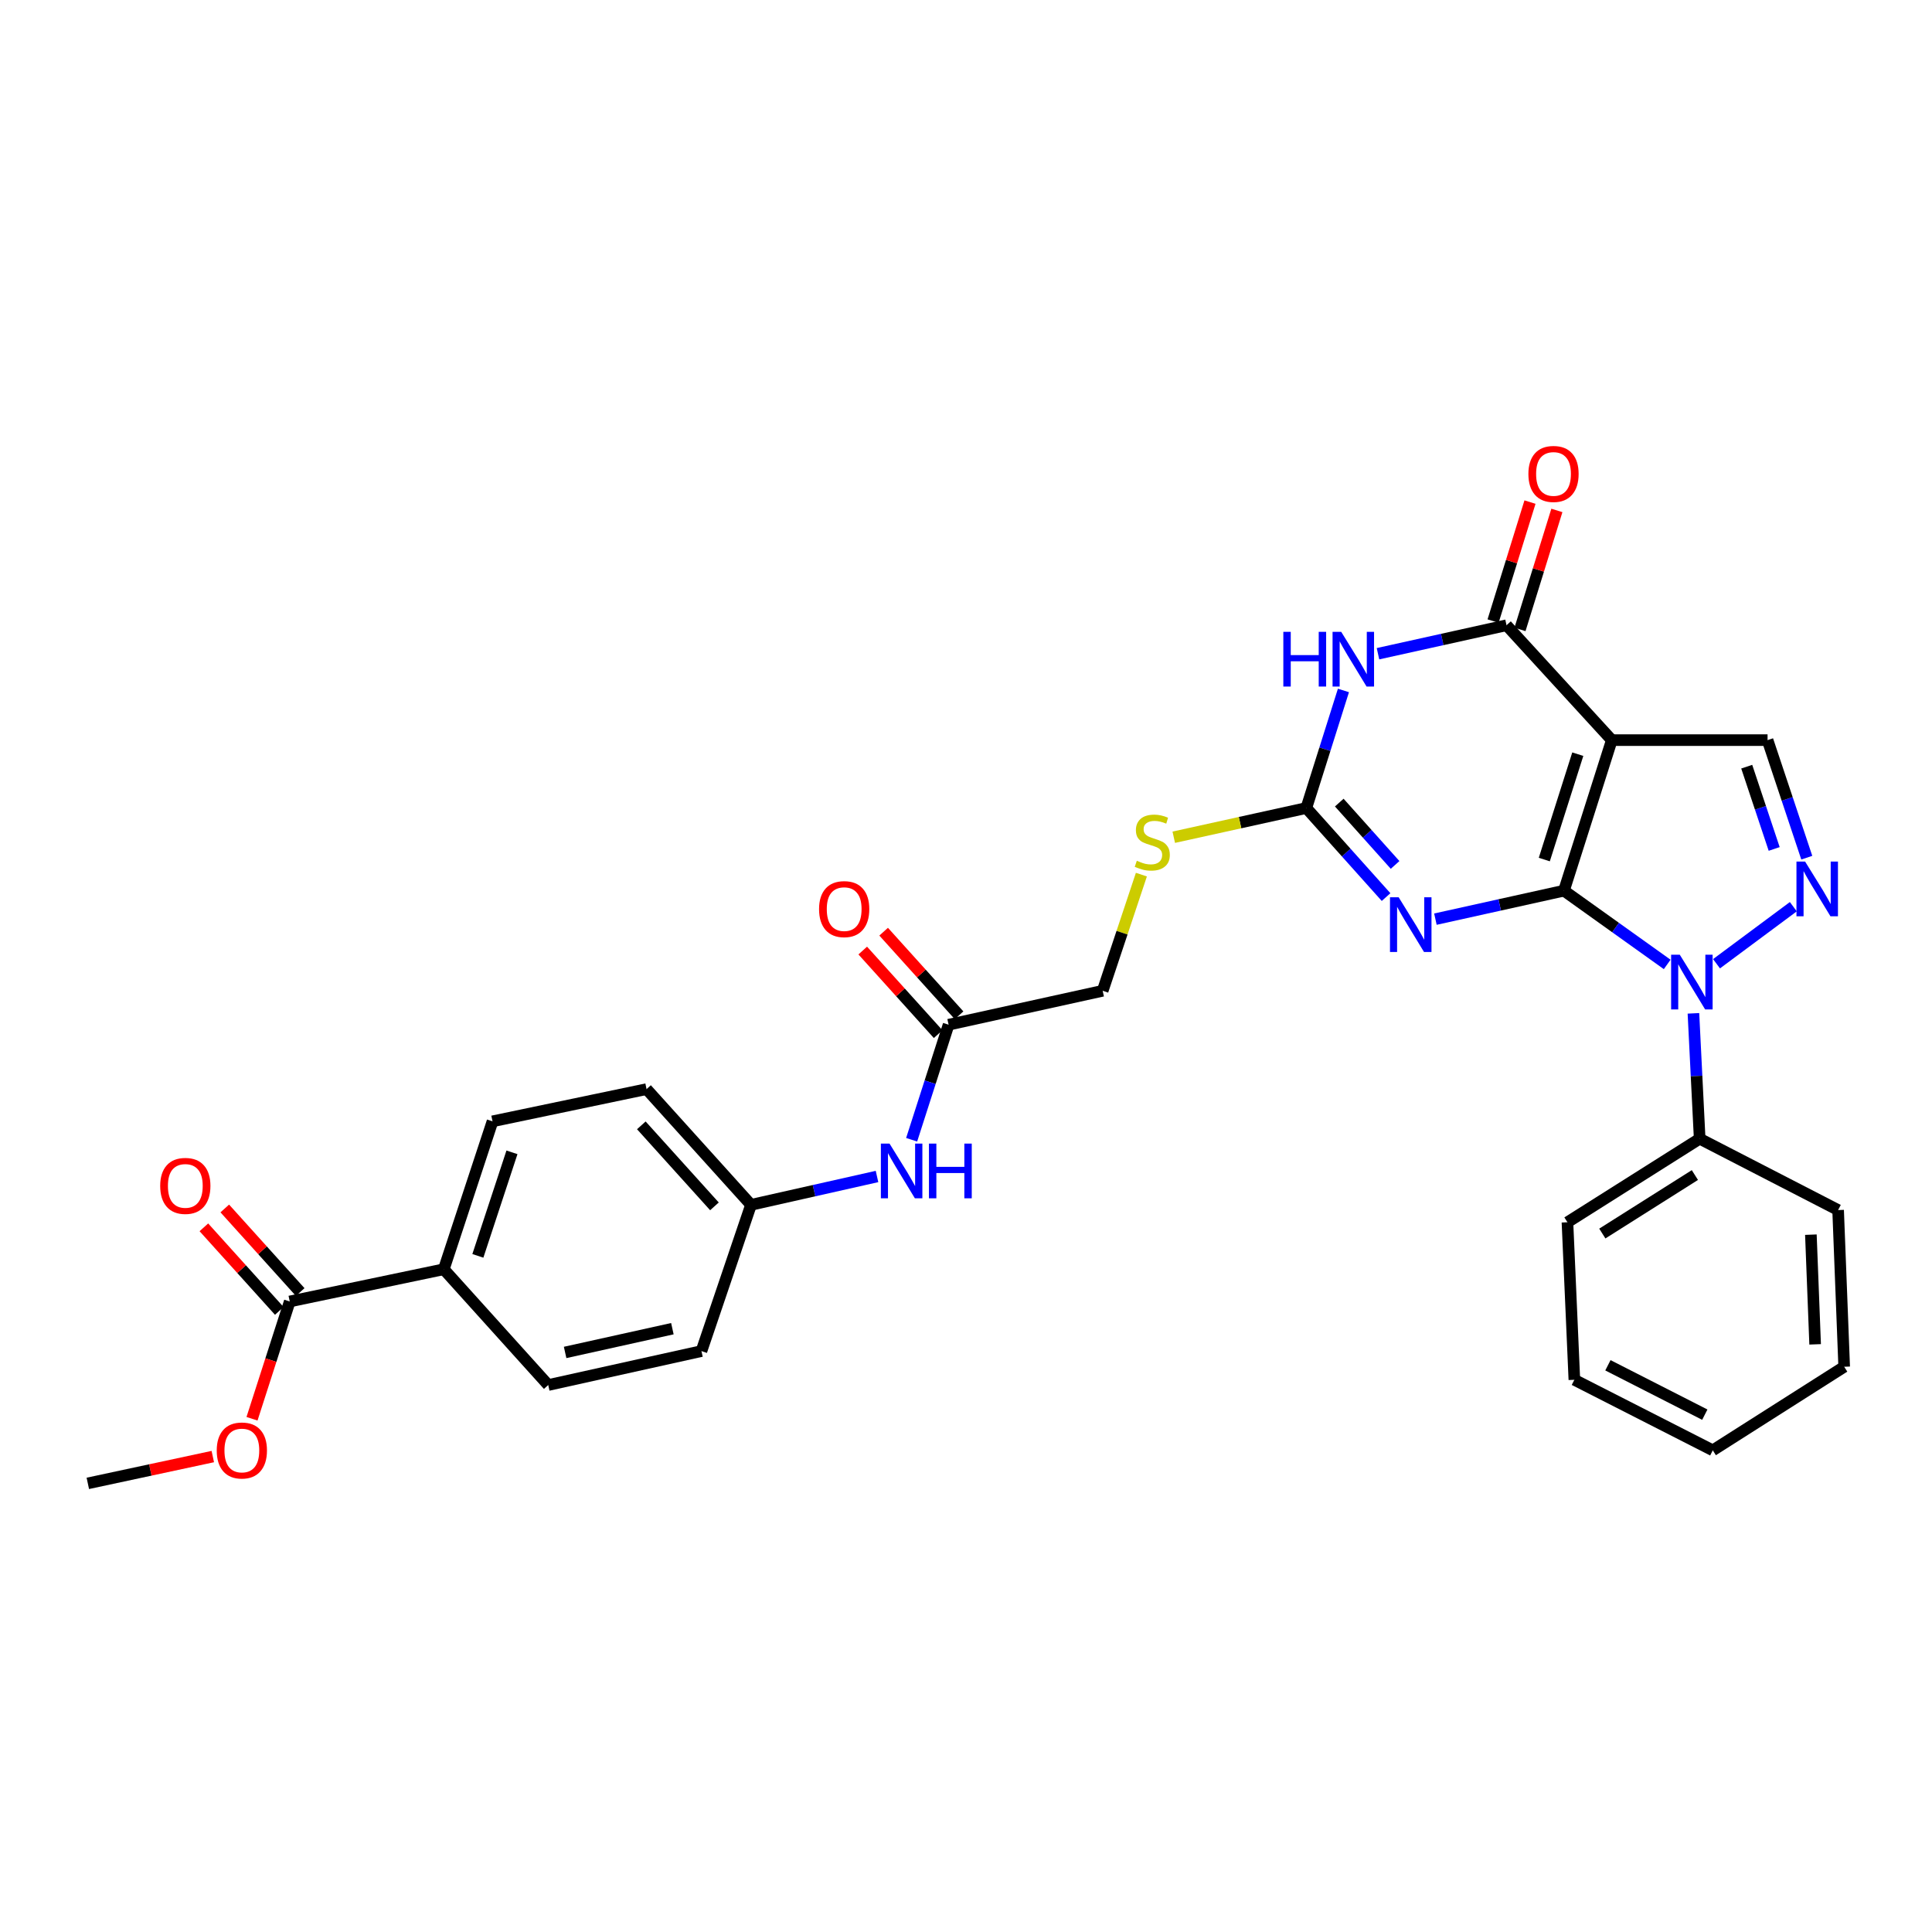 <?xml version='1.0' encoding='iso-8859-1'?>
<svg version='1.1' baseProfile='full'
              xmlns='http://www.w3.org/2000/svg'
                      xmlns:rdkit='http://www.rdkit.org/xml'
                      xmlns:xlink='http://www.w3.org/1999/xlink'
                  xml:space='preserve'
width='1000px' height='1000px' viewBox='0 0 1000 1000'>
<!-- END OF HEADER -->
<rect style='opacity:1.0;fill:#FFFFFF;stroke:none' width='1000' height='1000' x='0' y='0'> </rect>
<path class='bond-0' d='M 809.503,461.009 L 834.265,383.087' style='fill:none;fill-rule:evenodd;stroke:#000000;stroke-width:6px;stroke-linecap:butt;stroke-linejoin:miter;stroke-opacity:1' />
<path class='bond-0' d='M 799.326,444.907 L 816.66,390.361' style='fill:none;fill-rule:evenodd;stroke:#000000;stroke-width:6px;stroke-linecap:butt;stroke-linejoin:miter;stroke-opacity:1' />
<path class='bond-1' d='M 809.503,461.009 L 776.235,468.38' style='fill:none;fill-rule:evenodd;stroke:#000000;stroke-width:6px;stroke-linecap:butt;stroke-linejoin:miter;stroke-opacity:1' />
<path class='bond-1' d='M 776.235,468.38 L 742.967,475.751' style='fill:none;fill-rule:evenodd;stroke:#0000FF;stroke-width:6px;stroke-linecap:butt;stroke-linejoin:miter;stroke-opacity:1' />
<path class='bond-2' d='M 809.503,461.009 L 836.218,480.098' style='fill:none;fill-rule:evenodd;stroke:#000000;stroke-width:6px;stroke-linecap:butt;stroke-linejoin:miter;stroke-opacity:1' />
<path class='bond-2' d='M 836.218,480.098 L 862.934,499.187' style='fill:none;fill-rule:evenodd;stroke:#0000FF;stroke-width:6px;stroke-linecap:butt;stroke-linejoin:miter;stroke-opacity:1' />
<path class='bond-4' d='M 834.265,383.087 L 779.777,323.627' style='fill:none;fill-rule:evenodd;stroke:#000000;stroke-width:6px;stroke-linecap:butt;stroke-linejoin:miter;stroke-opacity:1' />
<path class='bond-7' d='M 834.265,383.087 L 914.884,383.087' style='fill:none;fill-rule:evenodd;stroke:#000000;stroke-width:6px;stroke-linecap:butt;stroke-linejoin:miter;stroke-opacity:1' />
<path class='bond-6' d='M 717.431,464.326 L 696.792,441.278' style='fill:none;fill-rule:evenodd;stroke:#0000FF;stroke-width:6px;stroke-linecap:butt;stroke-linejoin:miter;stroke-opacity:1' />
<path class='bond-6' d='M 696.792,441.278 L 676.153,418.23' style='fill:none;fill-rule:evenodd;stroke:#000000;stroke-width:6px;stroke-linecap:butt;stroke-linejoin:miter;stroke-opacity:1' />
<path class='bond-6' d='M 722.097,447.688 L 707.65,431.554' style='fill:none;fill-rule:evenodd;stroke:#0000FF;stroke-width:6px;stroke-linecap:butt;stroke-linejoin:miter;stroke-opacity:1' />
<path class='bond-6' d='M 707.65,431.554 L 693.203,415.421' style='fill:none;fill-rule:evenodd;stroke:#000000;stroke-width:6px;stroke-linecap:butt;stroke-linejoin:miter;stroke-opacity:1' />
<path class='bond-5' d='M 888.469,498.835 L 928.222,469.303' style='fill:none;fill-rule:evenodd;stroke:#0000FF;stroke-width:6px;stroke-linecap:butt;stroke-linejoin:miter;stroke-opacity:1' />
<path class='bond-11' d='M 876.515,524.504 L 878.132,556.95' style='fill:none;fill-rule:evenodd;stroke:#0000FF;stroke-width:6px;stroke-linecap:butt;stroke-linejoin:miter;stroke-opacity:1' />
<path class='bond-11' d='M 878.132,556.95 L 879.749,589.395' style='fill:none;fill-rule:evenodd;stroke:#000000;stroke-width:6px;stroke-linecap:butt;stroke-linejoin:miter;stroke-opacity:1' />
<path class='bond-3' d='M 695.363,357.378 L 685.758,387.804' style='fill:none;fill-rule:evenodd;stroke:#0000FF;stroke-width:6px;stroke-linecap:butt;stroke-linejoin:miter;stroke-opacity:1' />
<path class='bond-3' d='M 685.758,387.804 L 676.153,418.23' style='fill:none;fill-rule:evenodd;stroke:#000000;stroke-width:6px;stroke-linecap:butt;stroke-linejoin:miter;stroke-opacity:1' />
<path class='bond-31' d='M 713.241,338.369 L 746.509,330.998' style='fill:none;fill-rule:evenodd;stroke:#0000FF;stroke-width:6px;stroke-linecap:butt;stroke-linejoin:miter;stroke-opacity:1' />
<path class='bond-31' d='M 746.509,330.998 L 779.777,323.627' style='fill:none;fill-rule:evenodd;stroke:#000000;stroke-width:6px;stroke-linecap:butt;stroke-linejoin:miter;stroke-opacity:1' />
<path class='bond-12' d='M 786.738,325.786 L 796.289,294.992' style='fill:none;fill-rule:evenodd;stroke:#000000;stroke-width:6px;stroke-linecap:butt;stroke-linejoin:miter;stroke-opacity:1' />
<path class='bond-12' d='M 796.289,294.992 L 805.84,264.198' style='fill:none;fill-rule:evenodd;stroke:#FF0000;stroke-width:6px;stroke-linecap:butt;stroke-linejoin:miter;stroke-opacity:1' />
<path class='bond-12' d='M 772.816,321.468 L 782.367,290.674' style='fill:none;fill-rule:evenodd;stroke:#000000;stroke-width:6px;stroke-linecap:butt;stroke-linejoin:miter;stroke-opacity:1' />
<path class='bond-12' d='M 782.367,290.674 L 791.919,259.88' style='fill:none;fill-rule:evenodd;stroke:#FF0000;stroke-width:6px;stroke-linecap:butt;stroke-linejoin:miter;stroke-opacity:1' />
<path class='bond-30' d='M 935.184,443.928 L 925.034,413.508' style='fill:none;fill-rule:evenodd;stroke:#0000FF;stroke-width:6px;stroke-linecap:butt;stroke-linejoin:miter;stroke-opacity:1' />
<path class='bond-30' d='M 925.034,413.508 L 914.884,383.087' style='fill:none;fill-rule:evenodd;stroke:#000000;stroke-width:6px;stroke-linecap:butt;stroke-linejoin:miter;stroke-opacity:1' />
<path class='bond-30' d='M 918.312,439.415 L 911.207,418.121' style='fill:none;fill-rule:evenodd;stroke:#0000FF;stroke-width:6px;stroke-linecap:butt;stroke-linejoin:miter;stroke-opacity:1' />
<path class='bond-30' d='M 911.207,418.121 L 904.103,396.826' style='fill:none;fill-rule:evenodd;stroke:#000000;stroke-width:6px;stroke-linecap:butt;stroke-linejoin:miter;stroke-opacity:1' />
<path class='bond-10' d='M 676.153,418.23 L 641.846,425.79' style='fill:none;fill-rule:evenodd;stroke:#000000;stroke-width:6px;stroke-linecap:butt;stroke-linejoin:miter;stroke-opacity:1' />
<path class='bond-10' d='M 641.846,425.79 L 607.538,433.351' style='fill:none;fill-rule:evenodd;stroke:#CCCC00;stroke-width:6px;stroke-linecap:butt;stroke-linejoin:miter;stroke-opacity:1' />
<path class='bond-8' d='M 149.969,673.642 L 229.713,656.961' style='fill:none;fill-rule:evenodd;stroke:#000000;stroke-width:6px;stroke-linecap:butt;stroke-linejoin:miter;stroke-opacity:1' />
<path class='bond-15' d='M 155.38,668.76 L 135.863,647.129' style='fill:none;fill-rule:evenodd;stroke:#000000;stroke-width:6px;stroke-linecap:butt;stroke-linejoin:miter;stroke-opacity:1' />
<path class='bond-15' d='M 135.863,647.129 L 116.346,625.498' style='fill:none;fill-rule:evenodd;stroke:#FF0000;stroke-width:6px;stroke-linecap:butt;stroke-linejoin:miter;stroke-opacity:1' />
<path class='bond-15' d='M 144.558,678.524 L 125.041,656.893' style='fill:none;fill-rule:evenodd;stroke:#000000;stroke-width:6px;stroke-linecap:butt;stroke-linejoin:miter;stroke-opacity:1' />
<path class='bond-15' d='M 125.041,656.893 L 105.525,635.262' style='fill:none;fill-rule:evenodd;stroke:#FF0000;stroke-width:6px;stroke-linecap:butt;stroke-linejoin:miter;stroke-opacity:1' />
<path class='bond-21' d='M 149.969,673.642 L 140.205,703.994' style='fill:none;fill-rule:evenodd;stroke:#000000;stroke-width:6px;stroke-linecap:butt;stroke-linejoin:miter;stroke-opacity:1' />
<path class='bond-21' d='M 140.205,703.994 L 130.44,734.346' style='fill:none;fill-rule:evenodd;stroke:#FF0000;stroke-width:6px;stroke-linecap:butt;stroke-linejoin:miter;stroke-opacity:1' />
<path class='bond-9' d='M 490.996,530.389 L 570.74,512.833' style='fill:none;fill-rule:evenodd;stroke:#000000;stroke-width:6px;stroke-linecap:butt;stroke-linejoin:miter;stroke-opacity:1' />
<path class='bond-14' d='M 490.996,530.389 L 481.431,560.163' style='fill:none;fill-rule:evenodd;stroke:#000000;stroke-width:6px;stroke-linecap:butt;stroke-linejoin:miter;stroke-opacity:1' />
<path class='bond-14' d='M 481.431,560.163 L 471.866,589.936' style='fill:none;fill-rule:evenodd;stroke:#0000FF;stroke-width:6px;stroke-linecap:butt;stroke-linejoin:miter;stroke-opacity:1' />
<path class='bond-16' d='M 496.407,525.507 L 476.89,503.873' style='fill:none;fill-rule:evenodd;stroke:#000000;stroke-width:6px;stroke-linecap:butt;stroke-linejoin:miter;stroke-opacity:1' />
<path class='bond-16' d='M 476.89,503.873 L 457.373,482.24' style='fill:none;fill-rule:evenodd;stroke:#FF0000;stroke-width:6px;stroke-linecap:butt;stroke-linejoin:miter;stroke-opacity:1' />
<path class='bond-16' d='M 485.584,535.27 L 466.068,513.637' style='fill:none;fill-rule:evenodd;stroke:#000000;stroke-width:6px;stroke-linecap:butt;stroke-linejoin:miter;stroke-opacity:1' />
<path class='bond-16' d='M 466.068,513.637 L 446.551,492.003' style='fill:none;fill-rule:evenodd;stroke:#FF0000;stroke-width:6px;stroke-linecap:butt;stroke-linejoin:miter;stroke-opacity:1' />
<path class='bond-19' d='M 590.78,452.712 L 580.76,482.772' style='fill:none;fill-rule:evenodd;stroke:#CCCC00;stroke-width:6px;stroke-linecap:butt;stroke-linejoin:miter;stroke-opacity:1' />
<path class='bond-19' d='M 580.76,482.772 L 570.74,512.833' style='fill:none;fill-rule:evenodd;stroke:#000000;stroke-width:6px;stroke-linecap:butt;stroke-linejoin:miter;stroke-opacity:1' />
<path class='bond-24' d='M 879.749,589.395 L 811.309,632.644' style='fill:none;fill-rule:evenodd;stroke:#000000;stroke-width:6px;stroke-linecap:butt;stroke-linejoin:miter;stroke-opacity:1' />
<path class='bond-24' d='M 877.269,608.204 L 829.361,638.478' style='fill:none;fill-rule:evenodd;stroke:#000000;stroke-width:6px;stroke-linecap:butt;stroke-linejoin:miter;stroke-opacity:1' />
<path class='bond-25' d='M 879.749,589.395 L 951.404,626.328' style='fill:none;fill-rule:evenodd;stroke:#000000;stroke-width:6px;stroke-linecap:butt;stroke-linejoin:miter;stroke-opacity:1' />
<path class='bond-13' d='M 229.713,656.961 L 254.929,580.399' style='fill:none;fill-rule:evenodd;stroke:#000000;stroke-width:6px;stroke-linecap:butt;stroke-linejoin:miter;stroke-opacity:1' />
<path class='bond-13' d='M 247.34,650.036 L 264.991,596.443' style='fill:none;fill-rule:evenodd;stroke:#000000;stroke-width:6px;stroke-linecap:butt;stroke-linejoin:miter;stroke-opacity:1' />
<path class='bond-33' d='M 229.713,656.961 L 283.764,716.89' style='fill:none;fill-rule:evenodd;stroke:#000000;stroke-width:6px;stroke-linecap:butt;stroke-linejoin:miter;stroke-opacity:1' />
<path class='bond-20' d='M 453.941,608.95 L 421.333,616.287' style='fill:none;fill-rule:evenodd;stroke:#0000FF;stroke-width:6px;stroke-linecap:butt;stroke-linejoin:miter;stroke-opacity:1' />
<path class='bond-20' d='M 421.333,616.287 L 388.724,623.623' style='fill:none;fill-rule:evenodd;stroke:#000000;stroke-width:6px;stroke-linecap:butt;stroke-linejoin:miter;stroke-opacity:1' />
<path class='bond-17' d='M 283.764,716.89 L 363.071,699.319' style='fill:none;fill-rule:evenodd;stroke:#000000;stroke-width:6px;stroke-linecap:butt;stroke-linejoin:miter;stroke-opacity:1' />
<path class='bond-17' d='M 292.507,700.024 L 348.022,687.724' style='fill:none;fill-rule:evenodd;stroke:#000000;stroke-width:6px;stroke-linecap:butt;stroke-linejoin:miter;stroke-opacity:1' />
<path class='bond-18' d='M 254.929,580.399 L 334.657,563.726' style='fill:none;fill-rule:evenodd;stroke:#000000;stroke-width:6px;stroke-linecap:butt;stroke-linejoin:miter;stroke-opacity:1' />
<path class='bond-22' d='M 388.724,623.623 L 363.071,699.319' style='fill:none;fill-rule:evenodd;stroke:#000000;stroke-width:6px;stroke-linecap:butt;stroke-linejoin:miter;stroke-opacity:1' />
<path class='bond-23' d='M 388.724,623.623 L 334.657,563.726' style='fill:none;fill-rule:evenodd;stroke:#000000;stroke-width:6px;stroke-linecap:butt;stroke-linejoin:miter;stroke-opacity:1' />
<path class='bond-23' d='M 369.794,624.405 L 331.948,582.477' style='fill:none;fill-rule:evenodd;stroke:#000000;stroke-width:6px;stroke-linecap:butt;stroke-linejoin:miter;stroke-opacity:1' />
<path class='bond-26' d='M 110.144,753.915 L 77.799,760.853' style='fill:none;fill-rule:evenodd;stroke:#FF0000;stroke-width:6px;stroke-linecap:butt;stroke-linejoin:miter;stroke-opacity:1' />
<path class='bond-26' d='M 77.799,760.853 L 45.455,767.791' style='fill:none;fill-rule:evenodd;stroke:#000000;stroke-width:6px;stroke-linecap:butt;stroke-linejoin:miter;stroke-opacity:1' />
<path class='bond-28' d='M 811.309,632.644 L 814.888,714.178' style='fill:none;fill-rule:evenodd;stroke:#000000;stroke-width:6px;stroke-linecap:butt;stroke-linejoin:miter;stroke-opacity:1' />
<path class='bond-27' d='M 951.404,626.328 L 954.545,707.433' style='fill:none;fill-rule:evenodd;stroke:#000000;stroke-width:6px;stroke-linecap:butt;stroke-linejoin:miter;stroke-opacity:1' />
<path class='bond-27' d='M 937.31,639.058 L 939.51,695.831' style='fill:none;fill-rule:evenodd;stroke:#000000;stroke-width:6px;stroke-linecap:butt;stroke-linejoin:miter;stroke-opacity:1' />
<path class='bond-29' d='M 954.545,707.433 L 886.534,750.689' style='fill:none;fill-rule:evenodd;stroke:#000000;stroke-width:6px;stroke-linecap:butt;stroke-linejoin:miter;stroke-opacity:1' />
<path class='bond-32' d='M 814.888,714.178 L 886.534,750.689' style='fill:none;fill-rule:evenodd;stroke:#000000;stroke-width:6px;stroke-linecap:butt;stroke-linejoin:miter;stroke-opacity:1' />
<path class='bond-32' d='M 832.253,706.668 L 882.405,732.226' style='fill:none;fill-rule:evenodd;stroke:#000000;stroke-width:6px;stroke-linecap:butt;stroke-linejoin:miter;stroke-opacity:1' />
<path  class='atom-2' d='M 723.936 464.421
L 733.216 479.421
Q 734.136 480.901, 735.616 483.581
Q 737.096 486.261, 737.176 486.421
L 737.176 464.421
L 740.936 464.421
L 740.936 492.741
L 737.056 492.741
L 727.096 476.341
Q 725.936 474.421, 724.696 472.221
Q 723.496 470.021, 723.136 469.341
L 723.136 492.741
L 719.456 492.741
L 719.456 464.421
L 723.936 464.421
' fill='#0000FF'/>
<path  class='atom-3' d='M 869.448 494.155
L 878.728 509.155
Q 879.648 510.635, 881.128 513.315
Q 882.608 515.995, 882.688 516.155
L 882.688 494.155
L 886.448 494.155
L 886.448 522.475
L 882.568 522.475
L 872.608 506.075
Q 871.448 504.155, 870.208 501.955
Q 869.008 499.755, 868.648 499.075
L 868.648 522.475
L 864.968 522.475
L 864.968 494.155
L 869.448 494.155
' fill='#0000FF'/>
<path  class='atom-4' d='M 664.25 327.038
L 668.09 327.038
L 668.09 339.078
L 682.57 339.078
L 682.57 327.038
L 686.41 327.038
L 686.41 355.358
L 682.57 355.358
L 682.57 342.278
L 668.09 342.278
L 668.09 355.358
L 664.25 355.358
L 664.25 327.038
' fill='#0000FF'/>
<path  class='atom-4' d='M 694.21 327.038
L 703.49 342.038
Q 704.41 343.518, 705.89 346.198
Q 707.37 348.878, 707.45 349.038
L 707.45 327.038
L 711.21 327.038
L 711.21 355.358
L 707.33 355.358
L 697.37 338.958
Q 696.21 337.038, 694.97 334.838
Q 693.77 332.638, 693.41 331.958
L 693.41 355.358
L 689.73 355.358
L 689.73 327.038
L 694.21 327.038
' fill='#0000FF'/>
<path  class='atom-6' d='M 934.325 445.958
L 943.605 460.958
Q 944.525 462.438, 946.005 465.118
Q 947.485 467.798, 947.565 467.958
L 947.565 445.958
L 951.325 445.958
L 951.325 474.278
L 947.445 474.278
L 937.485 457.878
Q 936.325 455.958, 935.085 453.758
Q 933.885 451.558, 933.525 450.878
L 933.525 474.278
L 929.845 474.278
L 929.845 445.958
L 934.325 445.958
' fill='#0000FF'/>
<path  class='atom-11' d='M 588.417 445.522
Q 588.737 445.642, 590.057 446.202
Q 591.377 446.762, 592.817 447.122
Q 594.297 447.442, 595.737 447.442
Q 598.417 447.442, 599.977 446.162
Q 601.537 444.842, 601.537 442.562
Q 601.537 441.002, 600.737 440.042
Q 599.977 439.082, 598.777 438.562
Q 597.577 438.042, 595.577 437.442
Q 593.057 436.682, 591.537 435.962
Q 590.057 435.242, 588.977 433.722
Q 587.937 432.202, 587.937 429.642
Q 587.937 426.082, 590.337 423.882
Q 592.777 421.682, 597.577 421.682
Q 600.857 421.682, 604.577 423.242
L 603.657 426.322
Q 600.257 424.922, 597.697 424.922
Q 594.937 424.922, 593.417 426.082
Q 591.897 427.202, 591.937 429.162
Q 591.937 430.682, 592.697 431.602
Q 593.497 432.522, 594.617 433.042
Q 595.777 433.562, 597.697 434.162
Q 600.257 434.962, 601.777 435.762
Q 603.297 436.562, 604.377 438.202
Q 605.497 439.802, 605.497 442.562
Q 605.497 446.482, 602.857 448.602
Q 600.257 450.682, 595.897 450.682
Q 593.377 450.682, 591.457 450.122
Q 589.577 449.602, 587.337 448.682
L 588.417 445.522
' fill='#CCCC00'/>
<path  class='atom-13' d='M 791.094 245.307
Q 791.094 238.507, 794.454 234.707
Q 797.814 230.907, 804.094 230.907
Q 810.374 230.907, 813.734 234.707
Q 817.094 238.507, 817.094 245.307
Q 817.094 252.187, 813.694 256.107
Q 810.294 259.987, 804.094 259.987
Q 797.854 259.987, 794.454 256.107
Q 791.094 252.227, 791.094 245.307
M 804.094 256.787
Q 808.414 256.787, 810.734 253.907
Q 813.094 250.987, 813.094 245.307
Q 813.094 239.747, 810.734 236.947
Q 808.414 234.107, 804.094 234.107
Q 799.774 234.107, 797.414 236.907
Q 795.094 239.707, 795.094 245.307
Q 795.094 251.027, 797.414 253.907
Q 799.774 256.787, 804.094 256.787
' fill='#FF0000'/>
<path  class='atom-15' d='M 460.419 591.924
L 469.699 606.924
Q 470.619 608.404, 472.099 611.084
Q 473.579 613.764, 473.659 613.924
L 473.659 591.924
L 477.419 591.924
L 477.419 620.244
L 473.539 620.244
L 463.579 603.844
Q 462.419 601.924, 461.179 599.724
Q 459.979 597.524, 459.619 596.844
L 459.619 620.244
L 455.939 620.244
L 455.939 591.924
L 460.419 591.924
' fill='#0000FF'/>
<path  class='atom-15' d='M 480.819 591.924
L 484.659 591.924
L 484.659 603.964
L 499.139 603.964
L 499.139 591.924
L 502.979 591.924
L 502.979 620.244
L 499.139 620.244
L 499.139 607.164
L 484.659 607.164
L 484.659 620.244
L 480.819 620.244
L 480.819 591.924
' fill='#0000FF'/>
<path  class='atom-16' d='M 82.918 613.816
Q 82.918 607.016, 86.278 603.216
Q 89.638 599.416, 95.918 599.416
Q 102.198 599.416, 105.558 603.216
Q 108.918 607.016, 108.918 613.816
Q 108.918 620.696, 105.518 624.616
Q 102.118 628.496, 95.918 628.496
Q 89.678 628.496, 86.278 624.616
Q 82.918 620.736, 82.918 613.816
M 95.918 625.296
Q 100.238 625.296, 102.558 622.416
Q 104.918 619.496, 104.918 613.816
Q 104.918 608.256, 102.558 605.456
Q 100.238 602.616, 95.918 602.616
Q 91.598 602.616, 89.238 605.416
Q 86.918 608.216, 86.918 613.816
Q 86.918 619.536, 89.238 622.416
Q 91.598 625.296, 95.918 625.296
' fill='#FF0000'/>
<path  class='atom-17' d='M 423.945 470.555
Q 423.945 463.755, 427.305 459.955
Q 430.665 456.155, 436.945 456.155
Q 443.225 456.155, 446.585 459.955
Q 449.945 463.755, 449.945 470.555
Q 449.945 477.435, 446.545 481.355
Q 443.145 485.235, 436.945 485.235
Q 430.705 485.235, 427.305 481.355
Q 423.945 477.475, 423.945 470.555
M 436.945 482.035
Q 441.265 482.035, 443.585 479.155
Q 445.945 476.235, 445.945 470.555
Q 445.945 464.995, 443.585 462.195
Q 441.265 459.355, 436.945 459.355
Q 432.625 459.355, 430.265 462.155
Q 427.945 464.955, 427.945 470.555
Q 427.945 476.275, 430.265 479.155
Q 432.625 482.035, 436.945 482.035
' fill='#FF0000'/>
<path  class='atom-22' d='M 112.183 750.769
Q 112.183 743.969, 115.543 740.169
Q 118.903 736.369, 125.183 736.369
Q 131.463 736.369, 134.823 740.169
Q 138.183 743.969, 138.183 750.769
Q 138.183 757.649, 134.783 761.569
Q 131.383 765.449, 125.183 765.449
Q 118.943 765.449, 115.543 761.569
Q 112.183 757.689, 112.183 750.769
M 125.183 762.249
Q 129.503 762.249, 131.823 759.369
Q 134.183 756.449, 134.183 750.769
Q 134.183 745.209, 131.823 742.409
Q 129.503 739.569, 125.183 739.569
Q 120.863 739.569, 118.503 742.369
Q 116.183 745.169, 116.183 750.769
Q 116.183 756.489, 118.503 759.369
Q 120.863 762.249, 125.183 762.249
' fill='#FF0000'/>
</svg>
